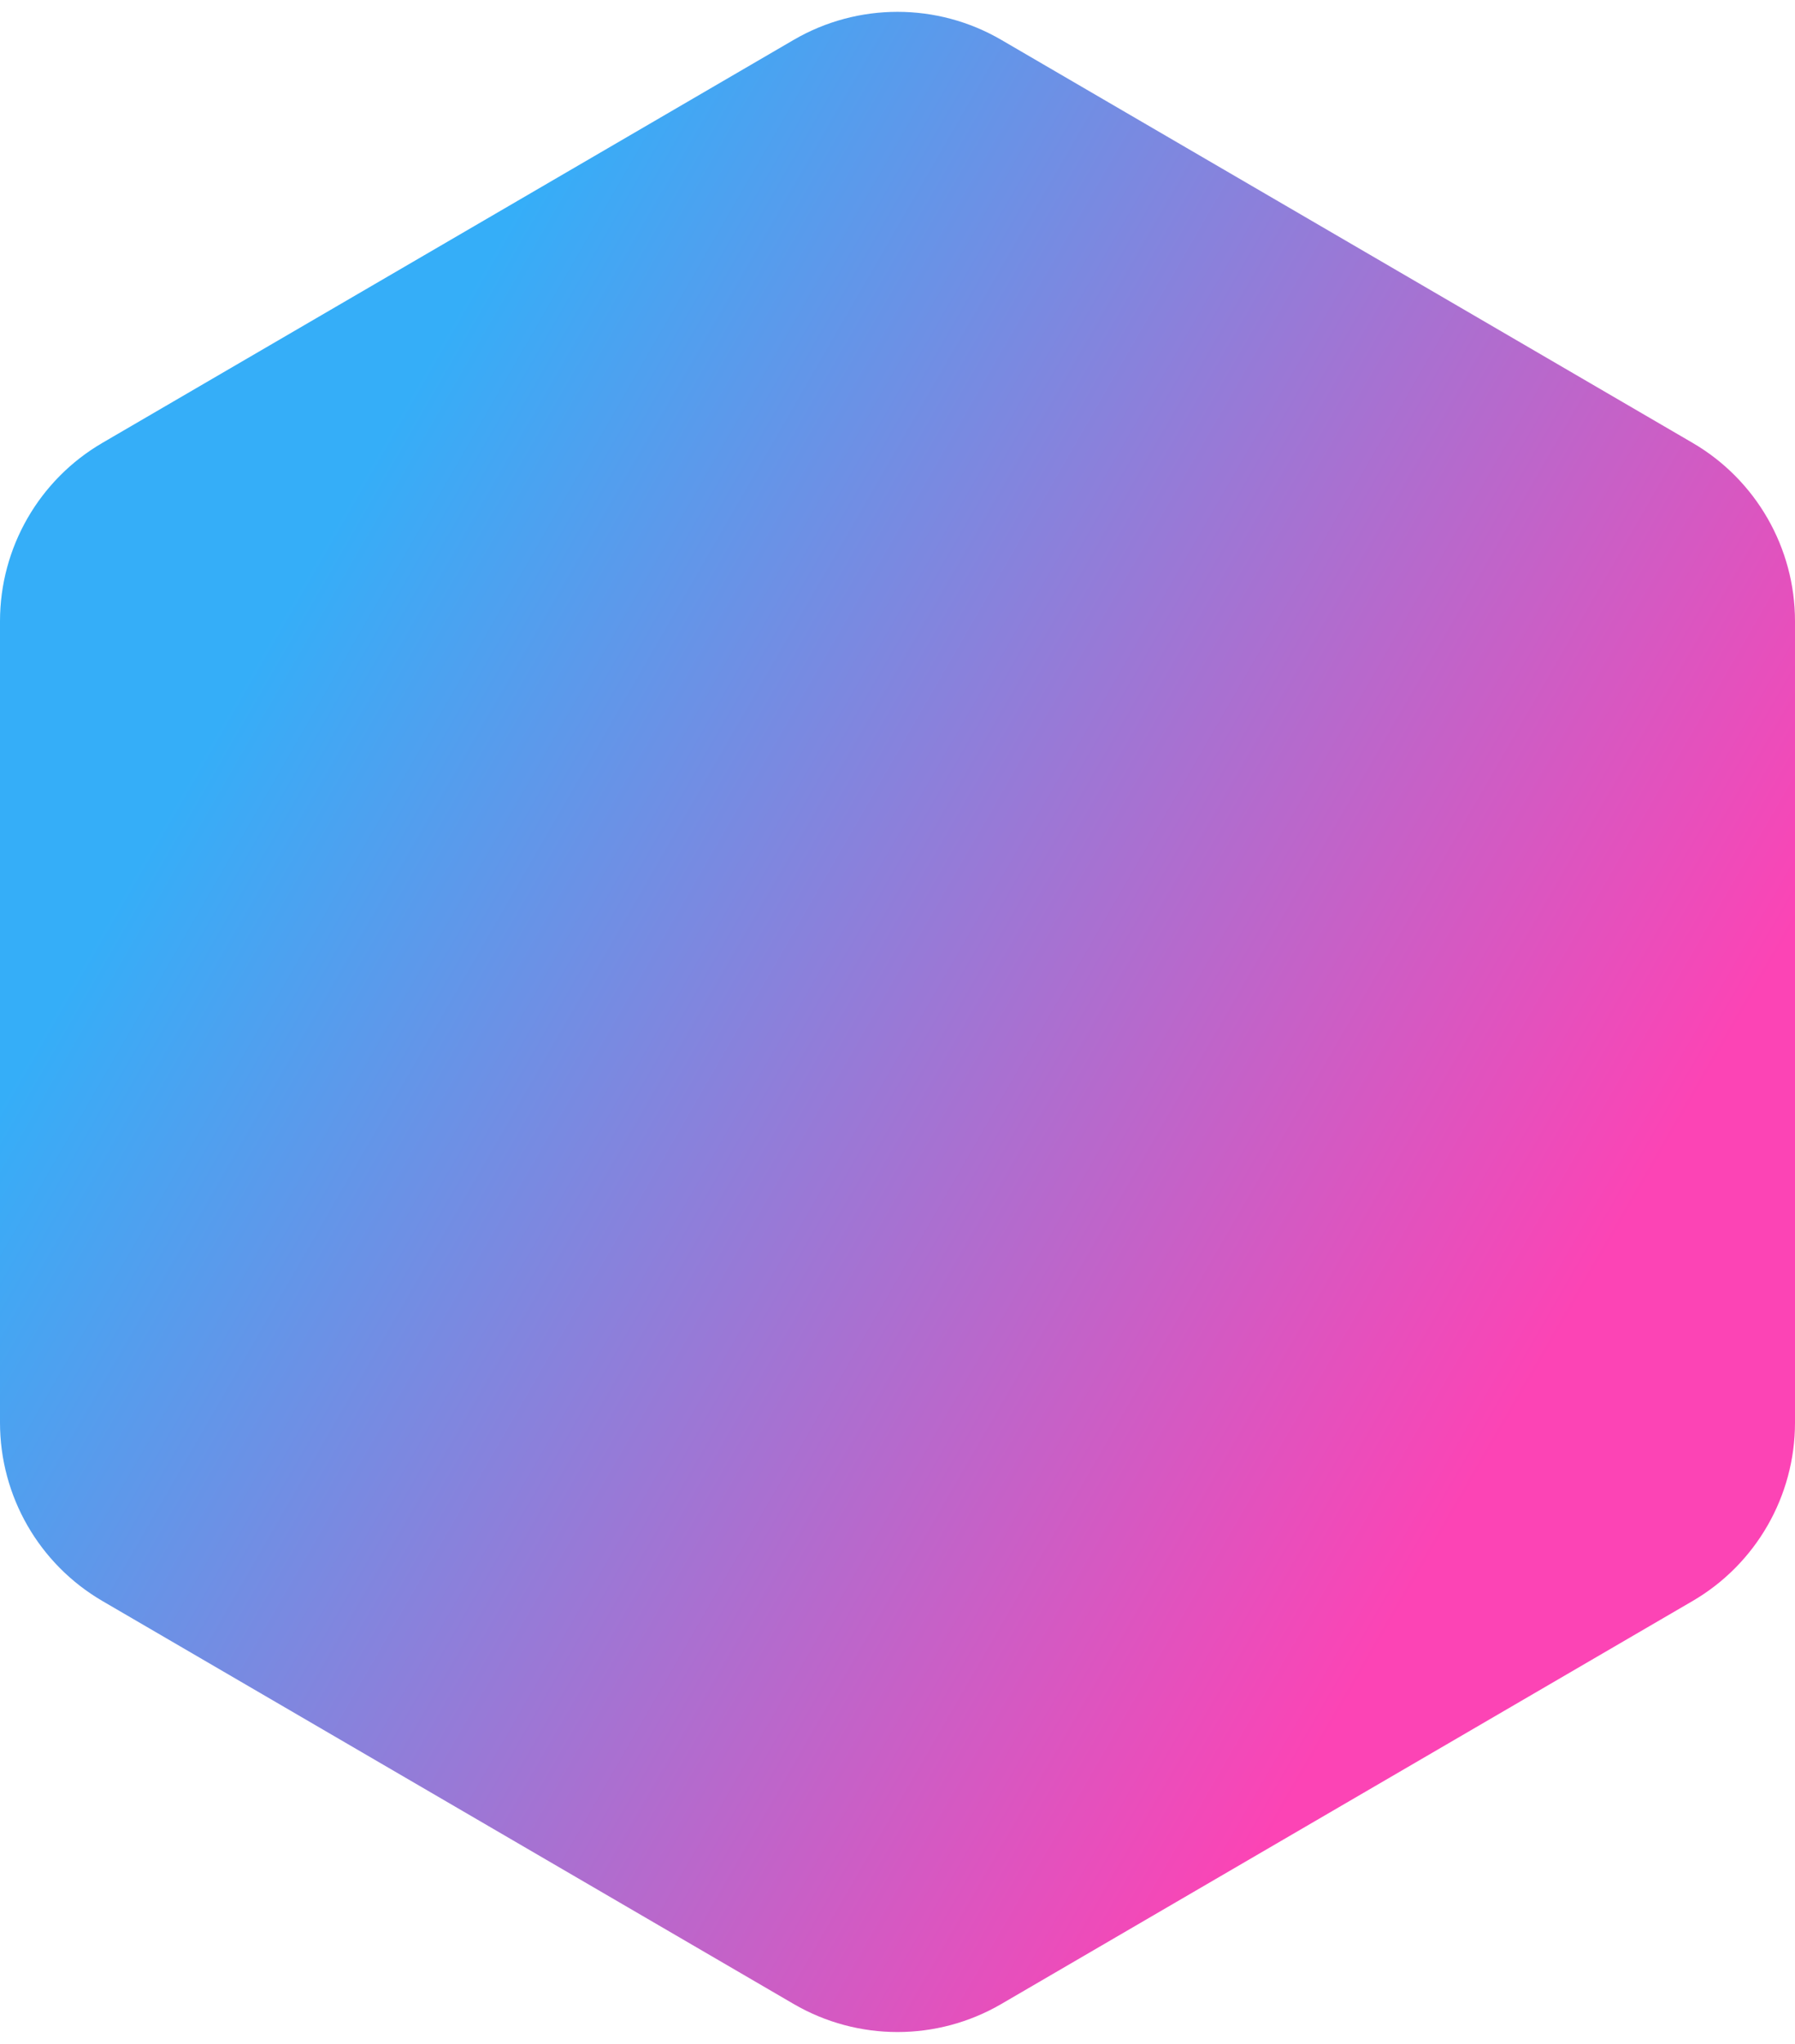 <?xml version="1.0" encoding="UTF-8"?> <svg xmlns="http://www.w3.org/2000/svg" width="87" height="99" viewBox="0 0 87 99" fill="none"><path d="M82.034 77.55L48.534 97.067C45.423 98.88 41.577 98.88 38.466 97.067L4.966 77.55C1.891 75.759 0 72.468 0 68.91L0 30.09C0 26.532 1.891 23.241 4.966 21.45L38.466 1.933C41.577 0.12 45.423 0.12 48.534 1.933L82.034 21.45C85.109 23.241 87 26.532 87 30.09L87 68.91C87 72.468 85.109 75.759 82.034 77.55Z" fill="url(#paint0_linear_505_505)"></path><defs><linearGradient id="paint0_linear_505_505" x1="-3.5" y1="17.5" x2="76.266" y2="63.54" gradientUnits="userSpaceOnUse"><stop offset="0.228" stop-color="#35AEF8"></stop><stop offset="1" stop-color="#FC44B5"></stop></linearGradient></defs></svg> 